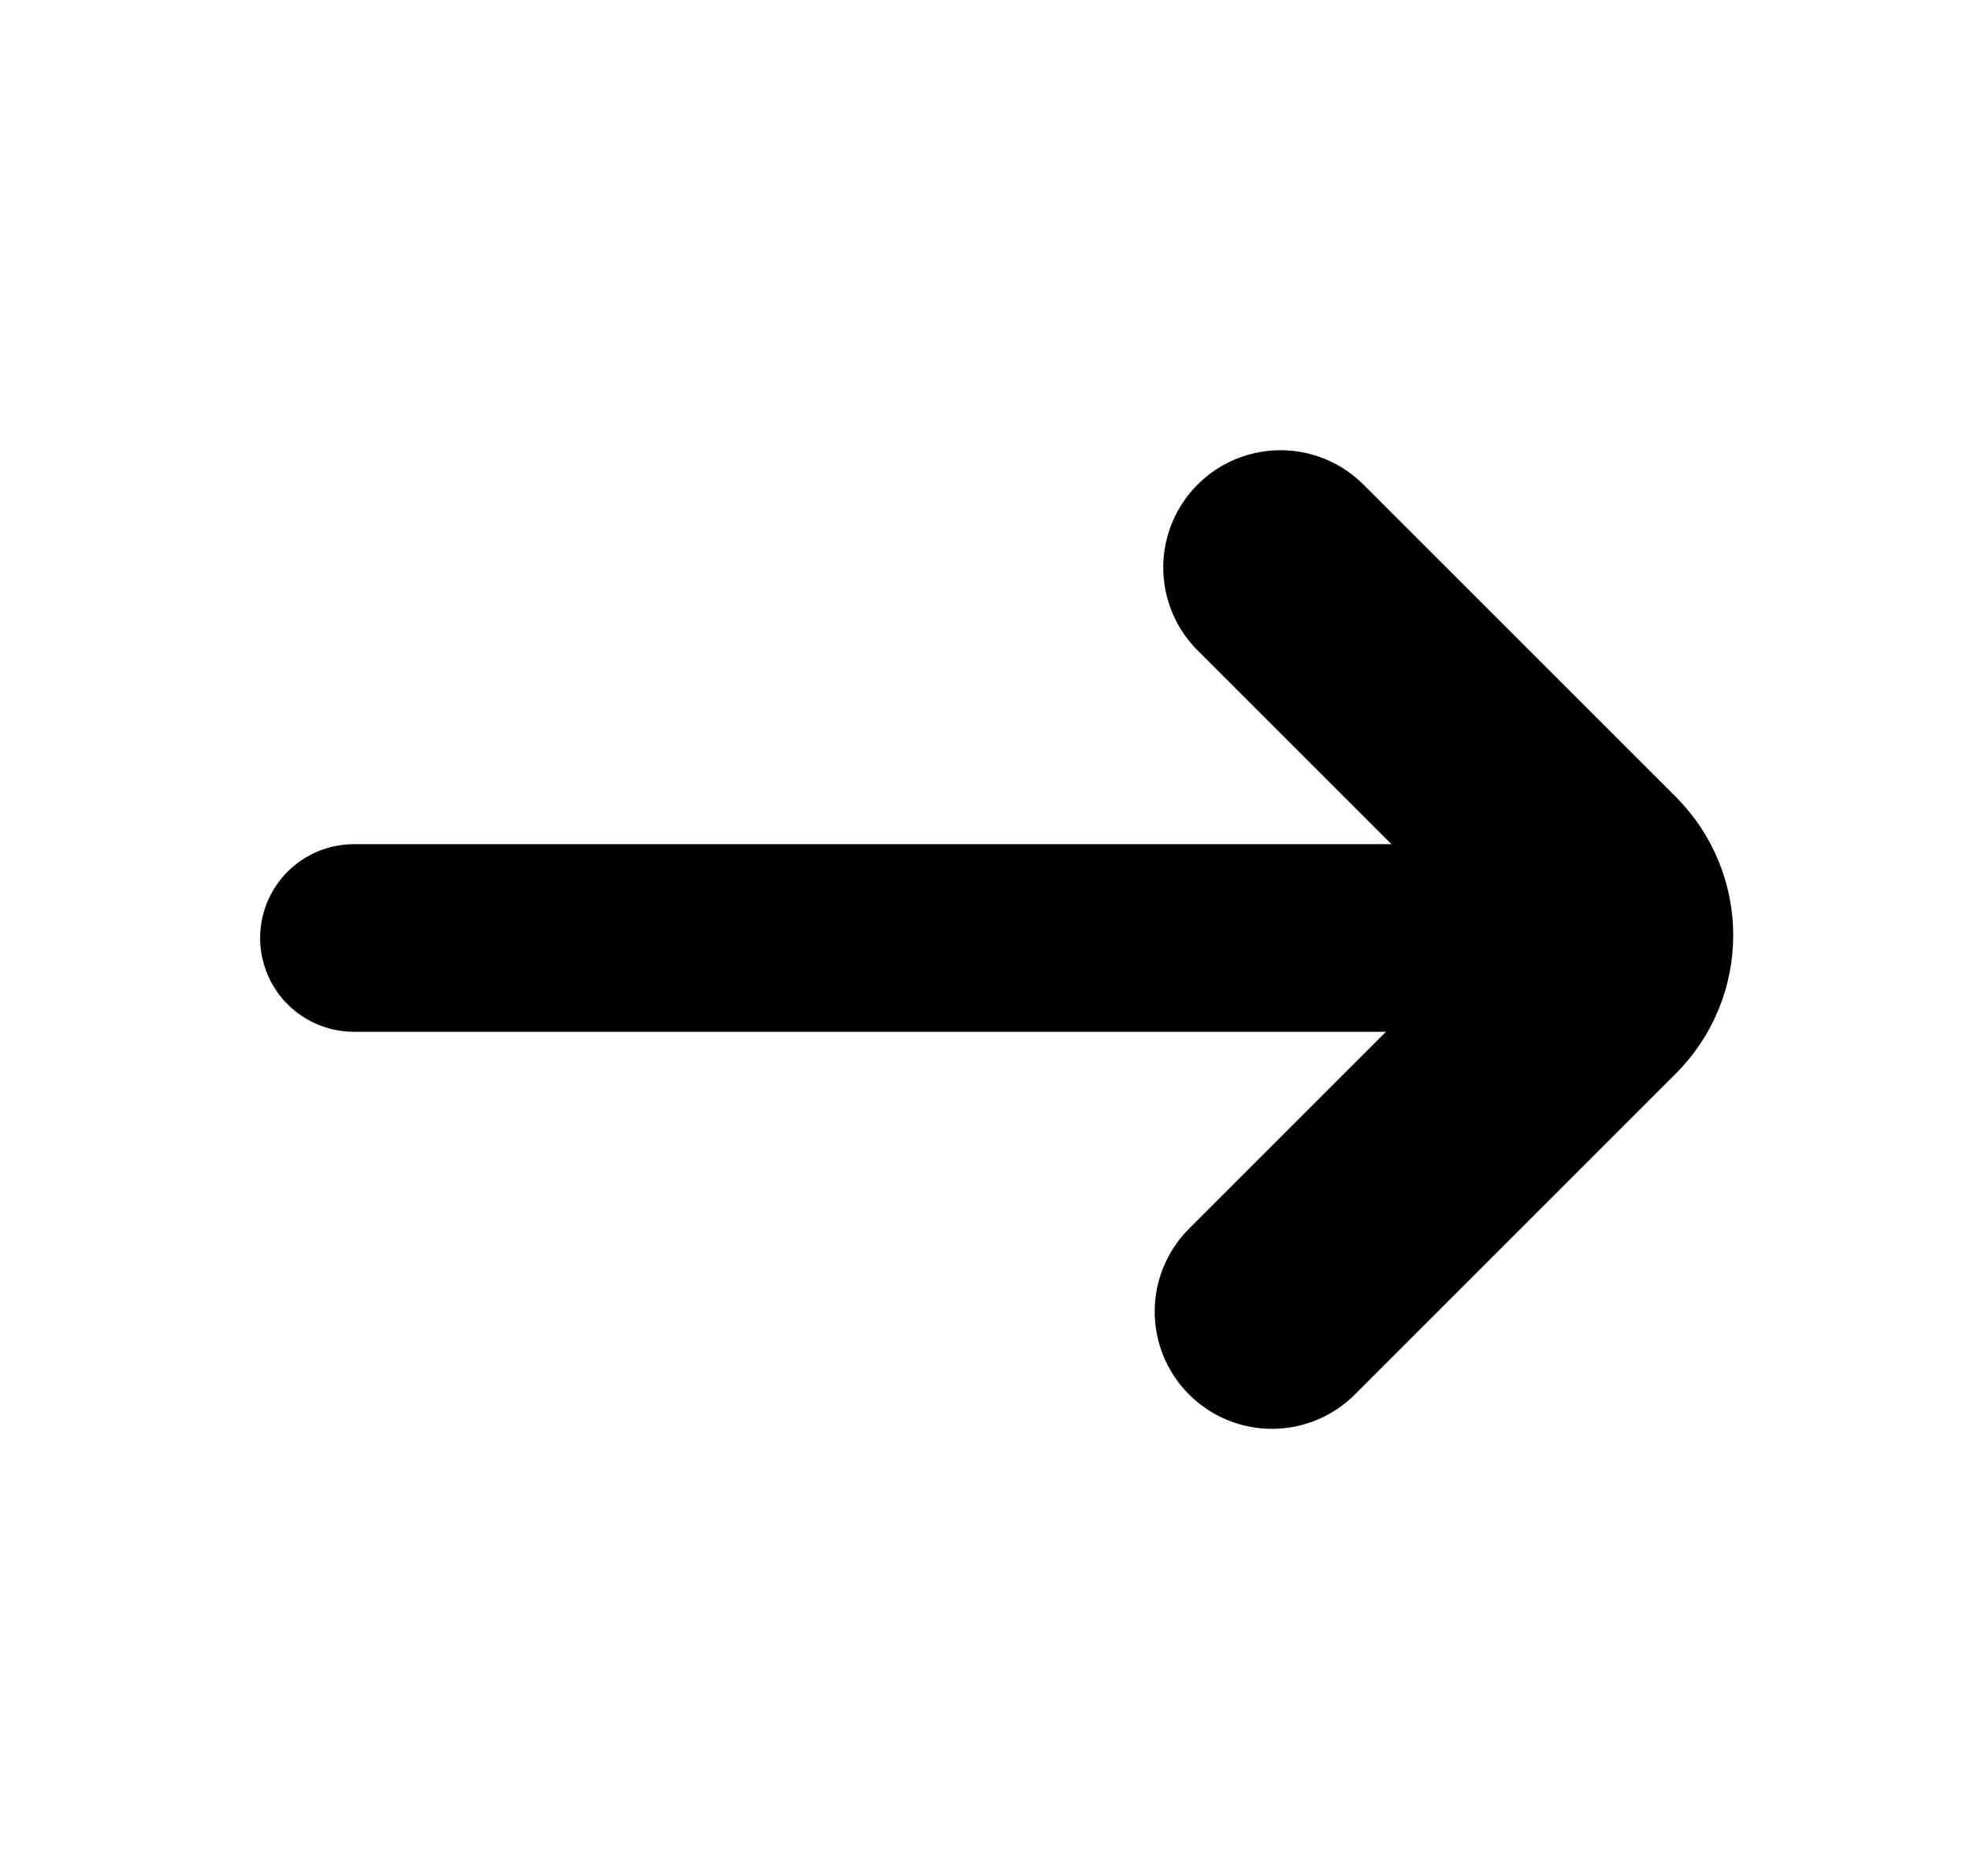 <svg width="21" height="20" viewBox="0 0 21 20" fill="none" xmlns="http://www.w3.org/2000/svg">
<path d="M3.773 10H16.857" stroke="black" stroke-width="2" stroke-linecap="round" stroke-linejoin="bevel"/>
<path d="M13.559 13.983L16.984 10.558C17.139 10.402 17.226 10.191 17.226 9.971C17.226 9.751 17.139 9.54 16.984 9.383L13.65 6.05" stroke="black" stroke-width="2.5" stroke-linecap="round" stroke-linejoin="bevel"/>
</svg>
